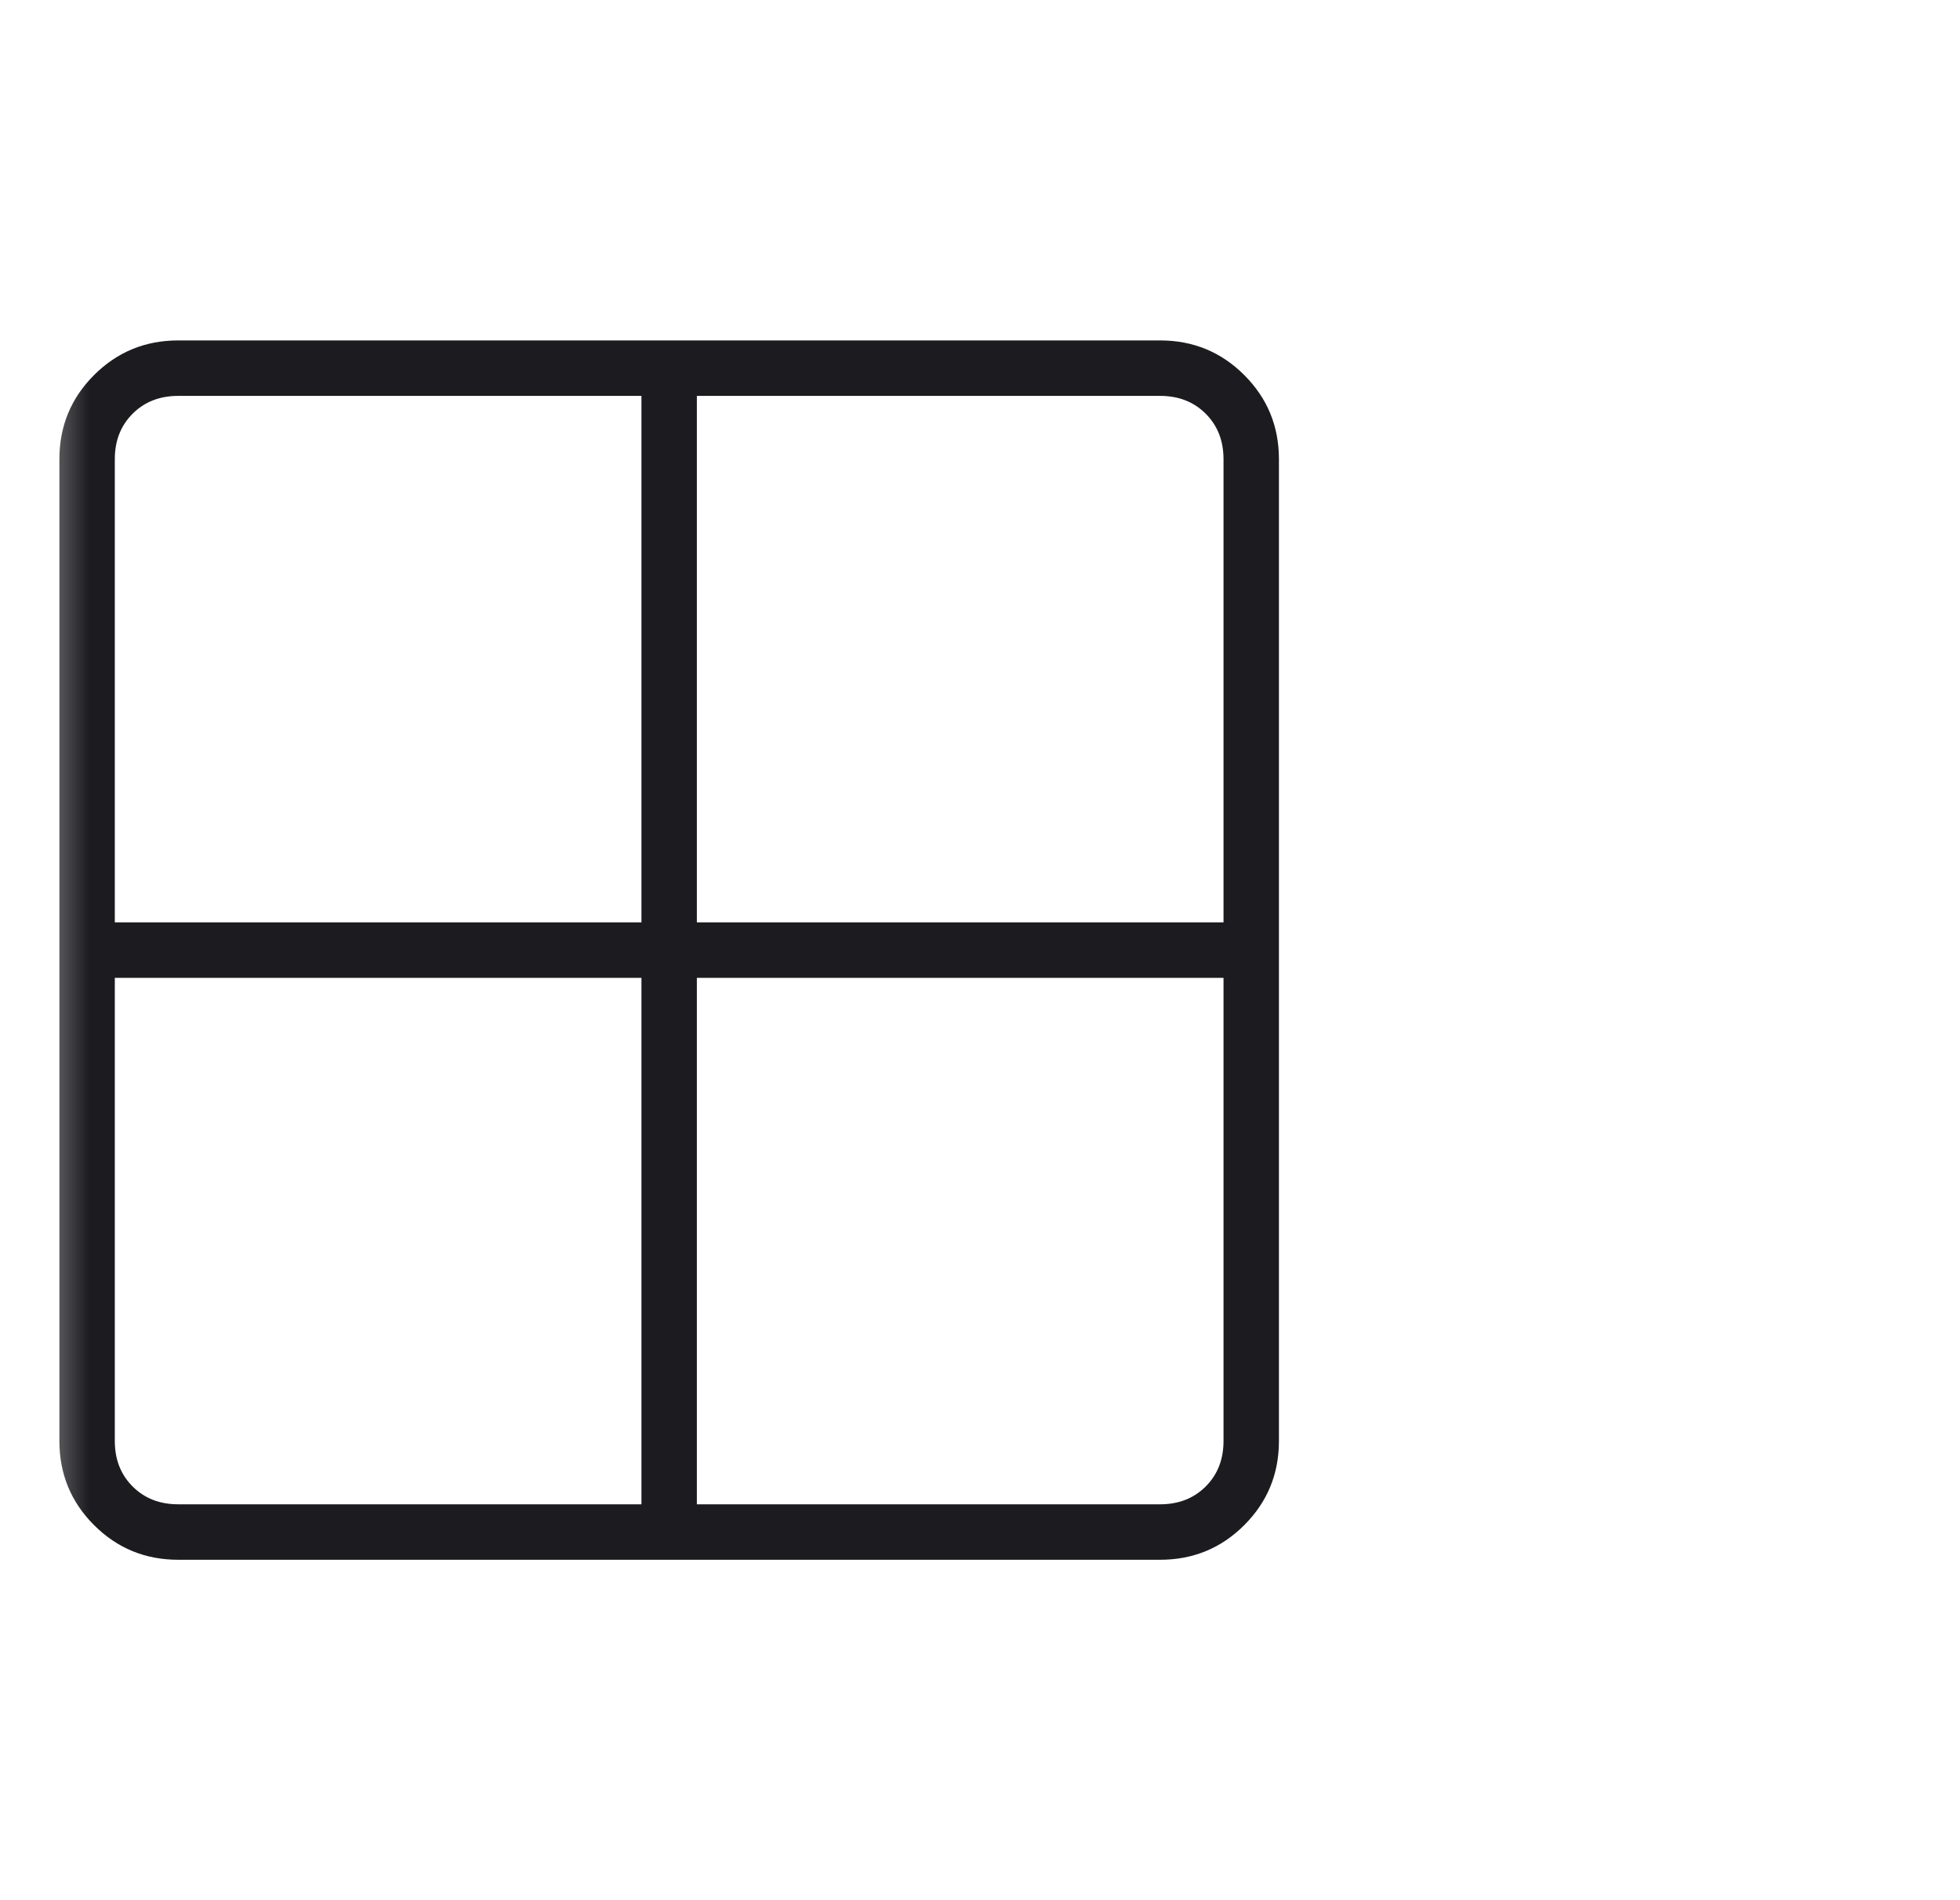 <svg width="33" height="32" viewBox="0 0 33 32" fill="none" xmlns="http://www.w3.org/2000/svg">
<mask id="mask0_5586_4999" style="mask-type:alpha" maskUnits="userSpaceOnUse" x="0" y="0" width="33" height="32">
<rect x="0.5" width="32" height="32" fill="#D9D9D9"/>
</mask>
<g mask="url(#mask0_5586_4999)">
<path d="M3 26.267C2.444 26.267 1.972 26.072 1.583 25.683C1.194 25.294 1 24.822 1 24.267V7.733C1 7.178 1.194 6.706 1.583 6.317C1.972 5.928 2.444 5.733 3 5.733H19.533C20.089 5.733 20.561 5.928 20.95 6.317C21.339 6.706 21.533 7.178 21.533 7.733V24.267C21.533 24.822 21.339 25.294 20.95 25.683C20.561 26.072 20.089 26.267 19.533 26.267H3ZM11.733 16.467V25.333H19.533C19.844 25.333 20.1 25.233 20.3 25.033C20.5 24.833 20.6 24.578 20.6 24.267V16.467H11.733ZM11.733 15.533H20.6V7.733C20.6 7.422 20.5 7.167 20.3 6.967C20.1 6.767 19.844 6.667 19.533 6.667H11.733V15.533ZM10.8 15.533V6.667H3C2.689 6.667 2.433 6.767 2.233 6.967C2.033 7.167 1.933 7.422 1.933 7.733V15.533H10.8ZM10.8 16.467H1.933V24.267C1.933 24.578 2.033 24.833 2.233 25.033C2.433 25.233 2.689 25.333 3 25.333H10.8V16.467Z" fill="#1C1B1F"/>
</g>
</svg>
